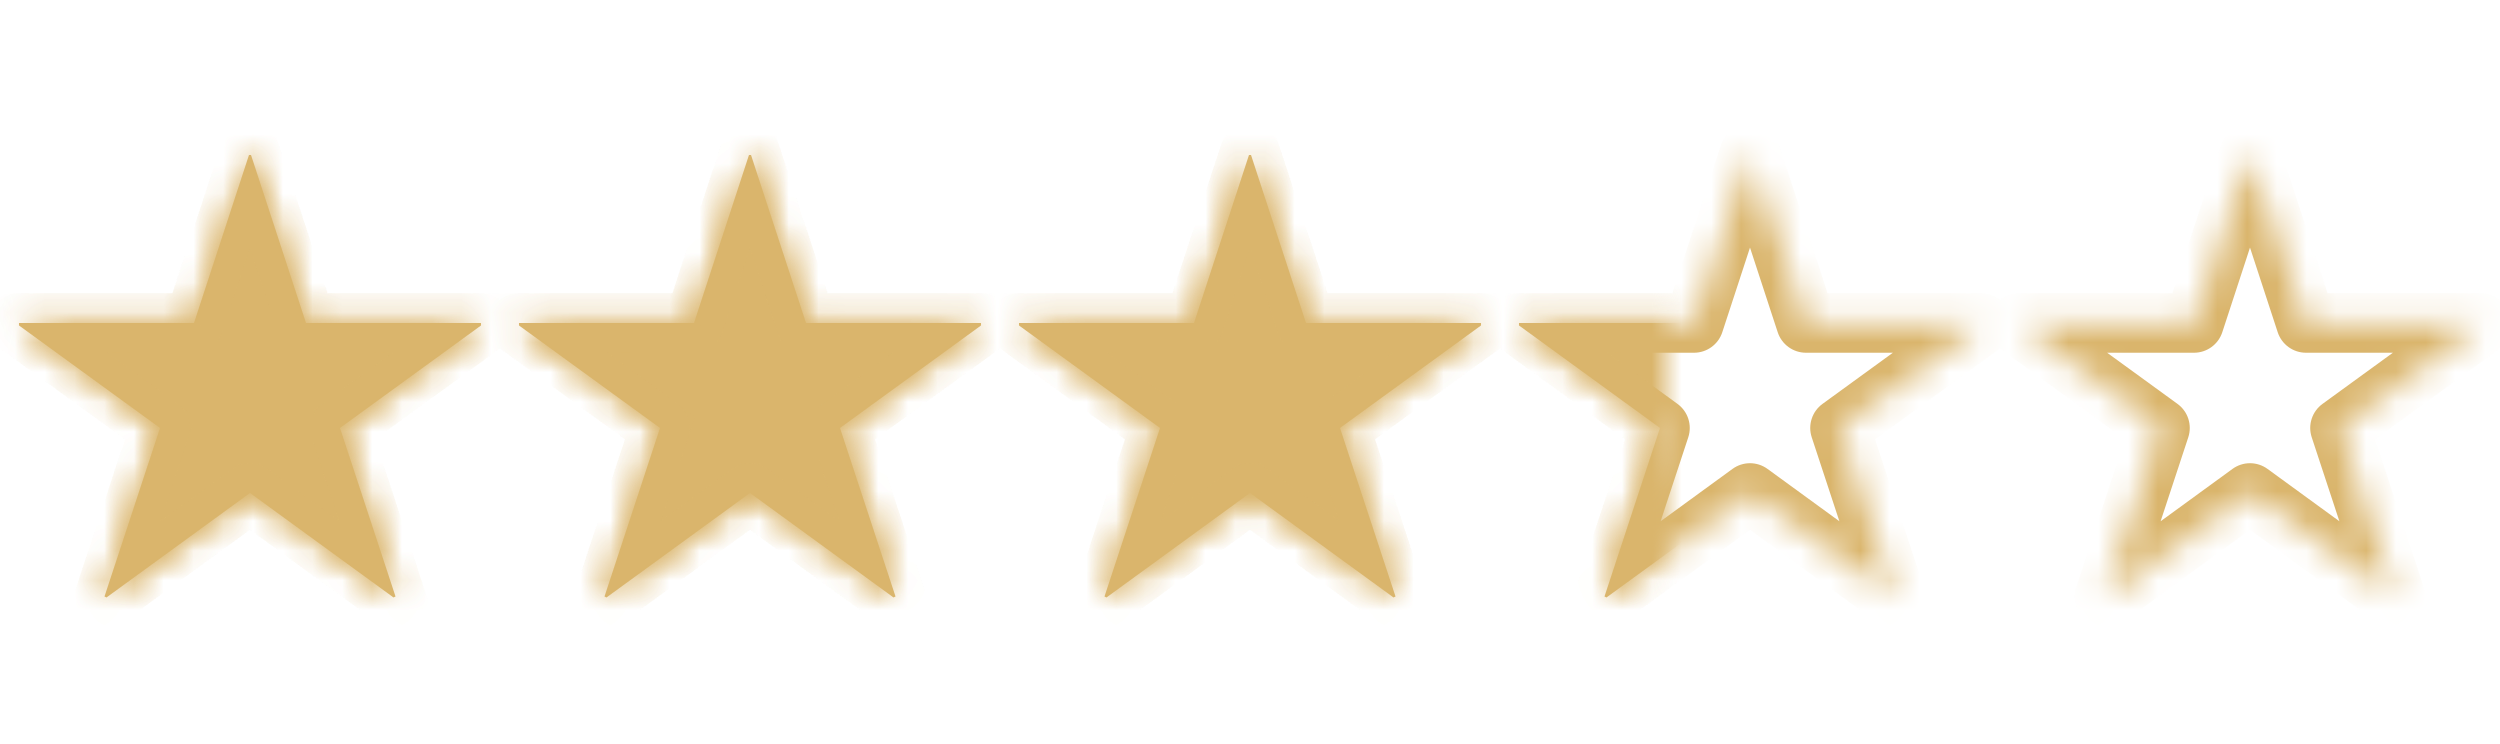 <svg width="84" height="25" viewBox="0 0 84 25" fill="none" xmlns="http://www.w3.org/2000/svg">
<mask id="mask0_31_16" style="mask-type:alpha" maskUnits="userSpaceOnUse" x="0" y="3" width="56" height="22">
<rect y="3" width="56" height="22" fill="#D9D9D9"/>
</mask>
<g mask="url(#mask0_31_16)">
<mask id="path-2-inside-1_31_16" fill="white">
<path d="M16.162 10.852V10.936L11.424 14.38L13.289 20.042L13.222 20.075L8.4 16.564L3.578 20.075L3.511 20.042L5.376 14.38L0.638 10.936V10.852H6.518L8.366 5.207H8.434L10.282 10.852H16.162ZM32.962 10.852V10.936L28.224 14.38L30.089 20.042L30.022 20.075L25.2 16.564L20.378 20.075L20.311 20.042L22.176 14.38L17.438 10.936V10.852H23.318L25.166 5.207H25.234L27.082 10.852H32.962ZM49.762 10.852V10.936L45.024 14.38L46.889 20.042L46.822 20.075L42 16.564L37.178 20.075L37.111 20.042L38.976 14.38L34.238 10.936V10.852H40.118L41.966 5.207H42.034L43.882 10.852H49.762ZM66.562 10.852V10.936L61.824 14.38L63.689 20.042L63.622 20.075L58.8 16.564L53.978 20.075L53.911 20.042L55.776 14.38L51.038 10.936V10.852H56.918L58.766 5.207H58.834L60.682 10.852H66.562ZM83.362 10.852V10.936L78.624 14.38L80.489 20.042L80.422 20.075L75.6 16.564L70.778 20.075L70.711 20.042L72.576 14.38L67.838 10.936V10.852H73.718L75.566 5.207H75.634L77.482 10.852H83.362Z"/>
</mask>
<path d="M16.162 10.852V10.936L11.424 14.38L13.289 20.042L13.222 20.075L8.4 16.564L3.578 20.075L3.511 20.042L5.376 14.38L0.638 10.936V10.852H6.518L8.366 5.207H8.434L10.282 10.852H16.162ZM32.962 10.852V10.936L28.224 14.38L30.089 20.042L30.022 20.075L25.2 16.564L20.378 20.075L20.311 20.042L22.176 14.38L17.438 10.936V10.852H23.318L25.166 5.207H25.234L27.082 10.852H32.962ZM49.762 10.852V10.936L45.024 14.38L46.889 20.042L46.822 20.075L42 16.564L37.178 20.075L37.111 20.042L38.976 14.38L34.238 10.936V10.852H40.118L41.966 5.207H42.034L43.882 10.852H49.762ZM66.562 10.852V10.936L61.824 14.38L63.689 20.042L63.622 20.075L58.8 16.564L53.978 20.075L53.911 20.042L55.776 14.38L51.038 10.936V10.852H56.918L58.766 5.207H58.834L60.682 10.852H66.562ZM83.362 10.852V10.936L78.624 14.38L80.489 20.042L80.422 20.075L75.6 16.564L70.778 20.075L70.711 20.042L72.576 14.38L67.838 10.936V10.852H73.718L75.566 5.207H75.634L77.482 10.852H83.362Z" fill="#DAB56C"/>
<path d="M16.162 10.852H17.162V9.852H16.162V10.852ZM16.162 10.936L16.75 11.745L17.162 11.445V10.936H16.162ZM11.424 14.38L10.836 13.571L10.246 14L10.474 14.693L11.424 14.38ZM13.289 20.042L13.736 20.936L14.509 20.55L14.239 19.729L13.289 20.042ZM13.222 20.075L12.633 20.884L13.125 21.242L13.669 20.97L13.222 20.075ZM8.4 16.564L8.989 15.756L8.4 15.327L7.811 15.756L8.4 16.564ZM3.578 20.075L3.131 20.97L3.675 21.242L4.167 20.884L3.578 20.075ZM3.511 20.042L2.561 19.729L2.291 20.55L3.064 20.936L3.511 20.042ZM5.376 14.38L6.326 14.693L6.554 14L5.964 13.571L5.376 14.38ZM0.638 10.936H-0.362V11.445L0.05 11.745L0.638 10.936ZM0.638 10.852V9.852H-0.362V10.852H0.638ZM6.518 10.852V11.852H7.243L7.469 11.163L6.518 10.852ZM8.366 5.207V4.207H7.642L7.416 4.896L8.366 5.207ZM8.434 5.207L9.384 4.896L9.158 4.207H8.434V5.207ZM10.282 10.852L9.331 11.163L9.557 11.852H10.282V10.852ZM15.162 10.852V10.936H17.162V10.852H15.162ZM15.574 10.127L10.836 13.571L12.012 15.189L16.75 11.745L15.574 10.127ZM10.474 14.693L12.339 20.354L14.239 19.729L12.374 14.067L10.474 14.693ZM12.842 19.147L12.774 19.181L13.669 20.97L13.736 20.936L12.842 19.147ZM13.81 19.267L8.989 15.756L7.811 17.372L12.633 20.884L13.81 19.267ZM7.811 15.756L2.99 19.267L4.167 20.884L8.989 17.372L7.811 15.756ZM4.026 19.181L3.958 19.147L3.064 20.936L3.131 20.97L4.026 19.181ZM4.461 20.354L6.326 14.693L4.426 14.067L2.561 19.729L4.461 20.354ZM5.964 13.571L1.226 10.127L0.05 11.745L4.788 15.189L5.964 13.571ZM1.638 10.936V10.852H-0.362V10.936H1.638ZM0.638 11.852H6.518V9.852H0.638V11.852ZM7.469 11.163L9.317 5.518L7.416 4.896L5.568 10.541L7.469 11.163ZM8.366 6.207H8.434V4.207H8.366V6.207ZM7.483 5.518L9.331 11.163L11.232 10.541L9.384 4.896L7.483 5.518ZM10.282 11.852H16.162V9.852H10.282V11.852ZM32.962 10.852H33.962V9.852H32.962V10.852ZM32.962 10.936L33.55 11.745L33.962 11.445V10.936H32.962ZM28.224 14.38L27.636 13.571L27.046 14L27.274 14.693L28.224 14.38ZM30.089 20.042L30.536 20.936L31.309 20.55L31.039 19.729L30.089 20.042ZM30.022 20.075L29.433 20.884L29.925 21.242L30.469 20.97L30.022 20.075ZM25.2 16.564L25.789 15.756L25.2 15.327L24.611 15.756L25.2 16.564ZM20.378 20.075L19.931 20.97L20.475 21.242L20.967 20.884L20.378 20.075ZM20.311 20.042L19.361 19.729L19.091 20.55L19.864 20.936L20.311 20.042ZM22.176 14.38L23.126 14.693L23.354 14L22.764 13.571L22.176 14.38ZM17.438 10.936H16.438V11.445L16.85 11.745L17.438 10.936ZM17.438 10.852V9.852H16.438V10.852H17.438ZM23.318 10.852V11.852H24.043L24.269 11.163L23.318 10.852ZM25.166 5.207V4.207H24.442L24.216 4.896L25.166 5.207ZM25.234 5.207L26.184 4.896L25.958 4.207H25.234V5.207ZM27.082 10.852L26.131 11.163L26.357 11.852H27.082V10.852ZM31.962 10.852V10.936H33.962V10.852H31.962ZM32.374 10.127L27.636 13.571L28.812 15.189L33.55 11.745L32.374 10.127ZM27.274 14.693L29.139 20.354L31.039 19.729L29.174 14.067L27.274 14.693ZM29.642 19.147L29.574 19.181L30.469 20.97L30.536 20.936L29.642 19.147ZM30.61 19.267L25.789 15.756L24.611 17.372L29.433 20.884L30.61 19.267ZM24.611 15.756L19.79 19.267L20.967 20.884L25.789 17.372L24.611 15.756ZM20.826 19.181L20.758 19.147L19.864 20.936L19.931 20.97L20.826 19.181ZM21.261 20.354L23.126 14.693L21.226 14.067L19.361 19.729L21.261 20.354ZM22.764 13.571L18.026 10.127L16.85 11.745L21.588 15.189L22.764 13.571ZM18.438 10.936V10.852H16.438V10.936H18.438ZM17.438 11.852H23.318V9.852H17.438V11.852ZM24.269 11.163L26.117 5.518L24.216 4.896L22.368 10.541L24.269 11.163ZM25.166 6.207H25.234V4.207H25.166V6.207ZM24.283 5.518L26.131 11.163L28.032 10.541L26.184 4.896L24.283 5.518ZM27.082 11.852H32.962V9.852H27.082V11.852ZM49.762 10.852H50.762V9.852H49.762V10.852ZM49.762 10.936L50.35 11.745L50.762 11.445V10.936H49.762ZM45.024 14.38L44.436 13.571L43.846 14L44.074 14.693L45.024 14.38ZM46.889 20.042L47.336 20.936L48.109 20.55L47.839 19.729L46.889 20.042ZM46.822 20.075L46.233 20.884L46.725 21.242L47.269 20.97L46.822 20.075ZM42 16.564L42.589 15.756L42 15.327L41.411 15.756L42 16.564ZM37.178 20.075L36.731 20.97L37.275 21.242L37.767 20.884L37.178 20.075ZM37.111 20.042L36.161 19.729L35.891 20.55L36.664 20.936L37.111 20.042ZM38.976 14.38L39.926 14.693L40.154 14L39.564 13.571L38.976 14.38ZM34.238 10.936H33.238V11.445L33.65 11.745L34.238 10.936ZM34.238 10.852V9.852H33.238V10.852H34.238ZM40.118 10.852V11.852H40.843L41.069 11.163L40.118 10.852ZM41.966 5.207V4.207H41.242L41.016 4.896L41.966 5.207ZM42.034 5.207L42.984 4.896L42.758 4.207H42.034V5.207ZM43.882 10.852L42.931 11.163L43.157 11.852H43.882V10.852ZM48.762 10.852V10.936H50.762V10.852H48.762ZM49.174 10.127L44.436 13.571L45.612 15.189L50.35 11.745L49.174 10.127ZM44.074 14.693L45.939 20.354L47.839 19.729L45.974 14.067L44.074 14.693ZM46.442 19.147L46.374 19.181L47.269 20.97L47.336 20.936L46.442 19.147ZM47.41 19.267L42.589 15.756L41.411 17.372L46.233 20.884L47.41 19.267ZM41.411 15.756L36.59 19.267L37.767 20.884L42.589 17.372L41.411 15.756ZM37.626 19.181L37.558 19.147L36.664 20.936L36.731 20.97L37.626 19.181ZM38.061 20.354L39.926 14.693L38.026 14.067L36.161 19.729L38.061 20.354ZM39.564 13.571L34.826 10.127L33.65 11.745L38.388 15.189L39.564 13.571ZM35.238 10.936V10.852H33.238V10.936H35.238ZM34.238 11.852H40.118V9.852H34.238V11.852ZM41.069 11.163L42.917 5.518L41.016 4.896L39.168 10.541L41.069 11.163ZM41.966 6.207H42.034V4.207H41.966V6.207ZM41.083 5.518L42.931 11.163L44.832 10.541L42.984 4.896L41.083 5.518ZM43.882 11.852H49.762V9.852H43.882V11.852ZM66.562 10.852H67.562V9.852H66.562V10.852ZM66.562 10.936L67.15 11.745L67.562 11.445V10.936H66.562ZM61.824 14.38L61.236 13.571L60.646 14L60.874 14.693L61.824 14.38ZM63.689 20.042L64.136 20.936L64.909 20.55L64.639 19.729L63.689 20.042ZM63.622 20.075L63.033 20.884L63.525 21.242L64.069 20.97L63.622 20.075ZM58.8 16.564L59.389 15.756L58.8 15.327L58.211 15.756L58.8 16.564ZM53.978 20.075L53.531 20.97L54.075 21.242L54.567 20.884L53.978 20.075ZM53.911 20.042L52.961 19.729L52.691 20.55L53.464 20.936L53.911 20.042ZM55.776 14.38L56.726 14.693L56.954 14L56.364 13.571L55.776 14.38ZM51.038 10.936H50.038V11.445L50.45 11.745L51.038 10.936ZM51.038 10.852V9.852H50.038V10.852H51.038ZM56.918 10.852V11.852H57.643L57.869 11.163L56.918 10.852ZM58.766 5.207V4.207H58.042L57.816 4.896L58.766 5.207ZM58.834 5.207L59.784 4.896L59.558 4.207H58.834V5.207ZM60.682 10.852L59.731 11.163L59.957 11.852H60.682V10.852ZM65.562 10.852V10.936H67.562V10.852H65.562ZM65.974 10.127L61.236 13.571L62.412 15.189L67.15 11.745L65.974 10.127ZM60.874 14.693L62.739 20.354L64.639 19.729L62.774 14.067L60.874 14.693ZM63.242 19.147L63.174 19.181L64.069 20.97L64.136 20.936L63.242 19.147ZM64.21 19.267L59.389 15.756L58.211 17.372L63.033 20.884L64.21 19.267ZM58.211 15.756L53.39 19.267L54.567 20.884L59.389 17.372L58.211 15.756ZM54.426 19.181L54.358 19.147L53.464 20.936L53.531 20.97L54.426 19.181ZM54.861 20.354L56.726 14.693L54.826 14.067L52.961 19.729L54.861 20.354ZM56.364 13.571L51.626 10.127L50.45 11.745L55.188 15.189L56.364 13.571ZM52.038 10.936V10.852H50.038V10.936H52.038ZM51.038 11.852H56.918V9.852H51.038V11.852ZM57.869 11.163L59.717 5.518L57.816 4.896L55.968 10.541L57.869 11.163ZM58.766 6.207H58.834V4.207H58.766V6.207ZM57.883 5.518L59.731 11.163L61.632 10.541L59.784 4.896L57.883 5.518ZM60.682 11.852H66.562V9.852H60.682V11.852ZM83.362 10.852H84.362V9.852H83.362V10.852ZM83.362 10.936L83.95 11.745L84.362 11.445V10.936H83.362ZM78.624 14.38L78.036 13.571L77.446 14L77.674 14.693L78.624 14.38ZM80.489 20.042L80.936 20.936L81.709 20.55L81.439 19.729L80.489 20.042ZM80.422 20.075L79.833 20.884L80.325 21.242L80.869 20.97L80.422 20.075ZM75.6 16.564L76.189 15.756L75.6 15.327L75.011 15.756L75.6 16.564ZM70.778 20.075L70.331 20.97L70.875 21.242L71.367 20.884L70.778 20.075ZM70.711 20.042L69.761 19.729L69.491 20.55L70.264 20.936L70.711 20.042ZM72.576 14.38L73.526 14.693L73.754 14L73.164 13.571L72.576 14.38ZM67.838 10.936H66.838V11.445L67.25 11.745L67.838 10.936ZM67.838 10.852V9.852H66.838V10.852H67.838ZM73.718 10.852V11.852H74.443L74.669 11.163L73.718 10.852ZM75.566 5.207V4.207H74.842L74.616 4.896L75.566 5.207ZM75.634 5.207L76.584 4.896L76.358 4.207H75.634V5.207ZM77.482 10.852L76.531 11.163L76.757 11.852H77.482V10.852ZM82.362 10.852V10.936H84.362V10.852H82.362ZM82.774 10.127L78.036 13.571L79.212 15.189L83.95 11.745L82.774 10.127ZM77.674 14.693L79.539 20.354L81.439 19.729L79.574 14.067L77.674 14.693ZM80.042 19.147L79.974 19.181L80.869 20.97L80.936 20.936L80.042 19.147ZM81.01 19.267L76.189 15.756L75.011 17.372L79.833 20.884L81.01 19.267ZM75.011 15.756L70.19 19.267L71.367 20.884L76.189 17.372L75.011 15.756ZM71.226 19.181L71.158 19.147L70.264 20.936L70.331 20.97L71.226 19.181ZM71.661 20.354L73.526 14.693L71.626 14.067L69.761 19.729L71.661 20.354ZM73.164 13.571L68.426 10.127L67.25 11.745L71.988 15.189L73.164 13.571ZM68.838 10.936V10.852H66.838V10.936H68.838ZM67.838 11.852H73.718V9.852H67.838V11.852ZM74.669 11.163L76.517 5.518L74.616 4.896L72.768 10.541L74.669 11.163ZM75.566 6.207H75.634V4.207H75.566V6.207ZM74.683 5.518L76.531 11.163L78.432 10.541L76.584 4.896L74.683 5.518ZM77.482 11.852H83.362V9.852H77.482V11.852Z" fill="#DAB56C" mask="url(#path-2-inside-1_31_16)"/>
</g>
<mask id="path-4-inside-2_31_16" fill="white">
<path d="M16.162 10.852V10.936L11.424 14.38L13.289 20.042L13.222 20.075L8.4 16.564L3.578 20.075L3.511 20.042L5.376 14.38L0.638 10.936V10.852H6.518L8.366 5.207H8.434L10.282 10.852H16.162ZM32.962 10.852V10.936L28.224 14.38L30.089 20.042L30.022 20.075L25.2 16.564L20.378 20.075L20.311 20.042L22.176 14.38L17.438 10.936V10.852H23.318L25.166 5.207H25.234L27.082 10.852H32.962ZM49.762 10.852V10.936L45.024 14.38L46.889 20.042L46.822 20.075L42 16.564L37.178 20.075L37.111 20.042L38.976 14.38L34.238 10.936V10.852H40.118L41.966 5.207H42.034L43.882 10.852H49.762ZM66.562 10.852V10.936L61.824 14.38L63.689 20.042L63.622 20.075L58.8 16.564L53.978 20.075L53.911 20.042L55.776 14.38L51.038 10.936V10.852H56.918L58.766 5.207H58.834L60.682 10.852H66.562ZM83.362 10.852V10.936L78.624 14.38L80.489 20.042L80.422 20.075L75.6 16.564L70.778 20.075L70.711 20.042L72.576 14.38L67.838 10.936V10.852H73.718L75.566 5.207H75.634L77.482 10.852H83.362Z"/>
</mask>
<path d="M16.162 10.852H17.162C17.162 10.3 16.714 9.852 16.162 9.852V10.852ZM16.162 10.936L16.75 11.745C17.008 11.557 17.162 11.256 17.162 10.936H16.162ZM11.424 14.38L10.836 13.571C10.485 13.827 10.338 14.28 10.474 14.693L11.424 14.38ZM13.289 20.042L13.736 20.936C14.18 20.714 14.394 20.2 14.239 19.729L13.289 20.042ZM13.222 20.075L12.633 20.884C12.935 21.104 13.335 21.137 13.669 20.97L13.222 20.075ZM8.4 16.564L8.989 15.756C8.638 15.5 8.162 15.5 7.811 15.756L8.4 16.564ZM3.578 20.075L3.131 20.97C3.465 21.137 3.865 21.104 4.167 20.884L3.578 20.075ZM3.511 20.042L2.561 19.729C2.406 20.2 2.62 20.714 3.064 20.936L3.511 20.042ZM5.376 14.38L6.326 14.693C6.462 14.28 6.316 13.827 5.964 13.571L5.376 14.38ZM0.638 10.936H-0.362C-0.362 11.256 -0.208 11.557 0.05 11.745L0.638 10.936ZM0.638 10.852V9.852C0.086 9.852 -0.362 10.3 -0.362 10.852H0.638ZM6.518 10.852V11.852C6.951 11.852 7.334 11.574 7.469 11.163L6.518 10.852ZM8.366 5.207V4.207C7.934 4.207 7.551 4.485 7.416 4.896L8.366 5.207ZM8.434 5.207L9.384 4.896C9.249 4.485 8.866 4.207 8.434 4.207V5.207ZM10.282 10.852L9.331 11.163C9.466 11.574 9.849 11.852 10.282 11.852V10.852ZM15.162 10.852V10.936H17.162V10.852H15.162ZM15.574 10.127L10.836 13.571L12.012 15.189L16.75 11.745L15.574 10.127ZM10.474 14.693L12.339 20.354L14.239 19.729L12.374 14.067L10.474 14.693ZM12.842 19.147L12.774 19.181L13.669 20.97L13.736 20.936L12.842 19.147ZM13.81 19.267L8.989 15.756L7.811 17.372L12.633 20.884L13.81 19.267ZM7.811 15.756L2.99 19.267L4.167 20.884L8.989 17.372L7.811 15.756ZM4.026 19.181L3.958 19.147L3.064 20.936L3.131 20.97L4.026 19.181ZM4.461 20.354L6.326 14.693L4.426 14.067L2.561 19.729L4.461 20.354ZM5.964 13.571L1.226 10.127L0.05 11.745L4.788 15.189L5.964 13.571ZM1.638 10.936V10.852H-0.362V10.936H1.638ZM0.638 11.852H6.518V9.852H0.638V11.852ZM7.469 11.163L9.317 5.518L7.416 4.896L5.568 10.541L7.469 11.163ZM8.366 6.207H8.434V4.207H8.366V6.207ZM7.483 5.518L9.331 11.163L11.232 10.541L9.384 4.896L7.483 5.518ZM10.282 11.852H16.162V9.852H10.282V11.852ZM32.962 10.852H33.962C33.962 10.3 33.514 9.852 32.962 9.852V10.852ZM32.962 10.936L33.55 11.745C33.808 11.557 33.962 11.256 33.962 10.936H32.962ZM28.224 14.38L27.636 13.571C27.285 13.827 27.138 14.28 27.274 14.693L28.224 14.38ZM30.089 20.042L30.536 20.936C30.98 20.714 31.194 20.2 31.039 19.729L30.089 20.042ZM30.022 20.075L29.433 20.884C29.735 21.104 30.135 21.137 30.469 20.97L30.022 20.075ZM25.2 16.564L25.789 15.756C25.438 15.5 24.962 15.5 24.611 15.756L25.2 16.564ZM20.378 20.075L19.931 20.97C20.265 21.137 20.665 21.104 20.967 20.884L20.378 20.075ZM20.311 20.042L19.361 19.729C19.206 20.2 19.42 20.714 19.864 20.936L20.311 20.042ZM22.176 14.38L23.126 14.693C23.262 14.28 23.116 13.827 22.764 13.571L22.176 14.38ZM17.438 10.936H16.438C16.438 11.256 16.592 11.557 16.85 11.745L17.438 10.936ZM17.438 10.852V9.852C16.886 9.852 16.438 10.3 16.438 10.852H17.438ZM23.318 10.852V11.852C23.751 11.852 24.134 11.574 24.269 11.163L23.318 10.852ZM25.166 5.207V4.207C24.734 4.207 24.351 4.485 24.216 4.896L25.166 5.207ZM25.234 5.207L26.184 4.896C26.049 4.485 25.666 4.207 25.234 4.207V5.207ZM27.082 10.852L26.131 11.163C26.266 11.574 26.649 11.852 27.082 11.852V10.852ZM31.962 10.852V10.936H33.962V10.852H31.962ZM32.374 10.127L27.636 13.571L28.812 15.189L33.55 11.745L32.374 10.127ZM27.274 14.693L29.139 20.354L31.039 19.729L29.174 14.067L27.274 14.693ZM29.642 19.147L29.574 19.181L30.469 20.97L30.536 20.936L29.642 19.147ZM30.61 19.267L25.789 15.756L24.611 17.372L29.433 20.884L30.61 19.267ZM24.611 15.756L19.79 19.267L20.967 20.884L25.789 17.372L24.611 15.756ZM20.826 19.181L20.758 19.147L19.864 20.936L19.931 20.97L20.826 19.181ZM21.261 20.354L23.126 14.693L21.226 14.067L19.361 19.729L21.261 20.354ZM22.764 13.571L18.026 10.127L16.85 11.745L21.588 15.189L22.764 13.571ZM18.438 10.936V10.852H16.438V10.936H18.438ZM17.438 11.852H23.318V9.852H17.438V11.852ZM24.269 11.163L26.117 5.518L24.216 4.896L22.368 10.541L24.269 11.163ZM25.166 6.207H25.234V4.207H25.166V6.207ZM24.283 5.518L26.131 11.163L28.032 10.541L26.184 4.896L24.283 5.518ZM27.082 11.852H32.962V9.852H27.082V11.852ZM49.762 10.852H50.762C50.762 10.3 50.314 9.852 49.762 9.852V10.852ZM49.762 10.936L50.35 11.745C50.608 11.557 50.762 11.256 50.762 10.936H49.762ZM45.024 14.38L44.436 13.571C44.084 13.827 43.938 14.28 44.074 14.693L45.024 14.38ZM46.889 20.042L47.336 20.936C47.78 20.714 47.994 20.2 47.839 19.729L46.889 20.042ZM46.822 20.075L46.233 20.884C46.535 21.104 46.935 21.137 47.269 20.97L46.822 20.075ZM42 16.564L42.589 15.756C42.238 15.5 41.762 15.5 41.411 15.756L42 16.564ZM37.178 20.075L36.731 20.97C37.065 21.137 37.465 21.104 37.767 20.884L37.178 20.075ZM37.111 20.042L36.161 19.729C36.006 20.2 36.22 20.714 36.664 20.936L37.111 20.042ZM38.976 14.38L39.926 14.693C40.062 14.28 39.916 13.827 39.564 13.571L38.976 14.38ZM34.238 10.936H33.238C33.238 11.256 33.392 11.557 33.65 11.745L34.238 10.936ZM34.238 10.852V9.852C33.686 9.852 33.238 10.3 33.238 10.852H34.238ZM40.118 10.852V11.852C40.551 11.852 40.934 11.574 41.069 11.163L40.118 10.852ZM41.966 5.207V4.207C41.534 4.207 41.151 4.485 41.016 4.896L41.966 5.207ZM42.034 5.207L42.984 4.896C42.849 4.485 42.466 4.207 42.034 4.207V5.207ZM43.882 10.852L42.931 11.163C43.066 11.574 43.449 11.852 43.882 11.852V10.852ZM48.762 10.852V10.936H50.762V10.852H48.762ZM49.174 10.127L44.436 13.571L45.612 15.189L50.35 11.745L49.174 10.127ZM44.074 14.693L45.939 20.354L47.839 19.729L45.974 14.067L44.074 14.693ZM46.442 19.147L46.374 19.181L47.269 20.97L47.336 20.936L46.442 19.147ZM47.41 19.267L42.589 15.756L41.411 17.372L46.233 20.884L47.41 19.267ZM41.411 15.756L36.59 19.267L37.767 20.884L42.589 17.372L41.411 15.756ZM37.626 19.181L37.558 19.147L36.664 20.936L36.731 20.97L37.626 19.181ZM38.061 20.354L39.926 14.693L38.026 14.067L36.161 19.729L38.061 20.354ZM39.564 13.571L34.826 10.127L33.65 11.745L38.388 15.189L39.564 13.571ZM35.238 10.936V10.852H33.238V10.936H35.238ZM34.238 11.852H40.118V9.852H34.238V11.852ZM41.069 11.163L42.917 5.518L41.016 4.896L39.168 10.541L41.069 11.163ZM41.966 6.207H42.034V4.207H41.966V6.207ZM41.083 5.518L42.931 11.163L44.832 10.541L42.984 4.896L41.083 5.518ZM43.882 11.852H49.762V9.852H43.882V11.852ZM66.562 10.852H67.562C67.562 10.3 67.114 9.852 66.562 9.852V10.852ZM66.562 10.936L67.15 11.745C67.408 11.557 67.562 11.256 67.562 10.936H66.562ZM61.824 14.38L61.236 13.571C60.885 13.827 60.738 14.28 60.874 14.693L61.824 14.38ZM63.689 20.042L64.136 20.936C64.58 20.714 64.794 20.2 64.639 19.729L63.689 20.042ZM63.622 20.075L63.033 20.884C63.335 21.104 63.735 21.137 64.069 20.97L63.622 20.075ZM58.8 16.564L59.389 15.756C59.038 15.5 58.562 15.5 58.211 15.756L58.8 16.564ZM53.978 20.075L53.531 20.97C53.865 21.137 54.265 21.104 54.567 20.884L53.978 20.075ZM53.911 20.042L52.961 19.729C52.806 20.2 53.02 20.714 53.464 20.936L53.911 20.042ZM55.776 14.38L56.726 14.693C56.862 14.28 56.715 13.827 56.364 13.571L55.776 14.38ZM51.038 10.936H50.038C50.038 11.256 50.192 11.557 50.45 11.745L51.038 10.936ZM51.038 10.852V9.852C50.486 9.852 50.038 10.3 50.038 10.852H51.038ZM56.918 10.852V11.852C57.351 11.852 57.734 11.574 57.869 11.163L56.918 10.852ZM58.766 5.207V4.207C58.334 4.207 57.951 4.485 57.816 4.896L58.766 5.207ZM58.834 5.207L59.784 4.896C59.649 4.485 59.266 4.207 58.834 4.207V5.207ZM60.682 10.852L59.731 11.163C59.866 11.574 60.249 11.852 60.682 11.852V10.852ZM65.562 10.852V10.936H67.562V10.852H65.562ZM65.974 10.127L61.236 13.571L62.412 15.189L67.15 11.745L65.974 10.127ZM60.874 14.693L62.739 20.354L64.639 19.729L62.774 14.067L60.874 14.693ZM63.242 19.147L63.174 19.181L64.069 20.97L64.136 20.936L63.242 19.147ZM64.21 19.267L59.389 15.756L58.211 17.372L63.033 20.884L64.21 19.267ZM58.211 15.756L53.39 19.267L54.567 20.884L59.389 17.372L58.211 15.756ZM54.426 19.181L54.358 19.147L53.464 20.936L53.531 20.97L54.426 19.181ZM54.861 20.354L56.726 14.693L54.826 14.067L52.961 19.729L54.861 20.354ZM56.364 13.571L51.626 10.127L50.45 11.745L55.188 15.189L56.364 13.571ZM52.038 10.936V10.852H50.038V10.936H52.038ZM51.038 11.852H56.918V9.852H51.038V11.852ZM57.869 11.163L59.717 5.518L57.816 4.896L55.968 10.541L57.869 11.163ZM58.766 6.207H58.834V4.207H58.766V6.207ZM57.883 5.518L59.731 11.163L61.632 10.541L59.784 4.896L57.883 5.518ZM60.682 11.852H66.562V9.852H60.682V11.852ZM83.362 10.852H84.362C84.362 10.3 83.914 9.852 83.362 9.852V10.852ZM83.362 10.936L83.95 11.745C84.208 11.557 84.362 11.256 84.362 10.936H83.362ZM78.624 14.38L78.036 13.571C77.684 13.827 77.538 14.28 77.674 14.693L78.624 14.38ZM80.489 20.042L80.936 20.936C81.38 20.714 81.594 20.2 81.439 19.729L80.489 20.042ZM80.422 20.075L79.833 20.884C80.135 21.104 80.535 21.137 80.869 20.97L80.422 20.075ZM75.6 16.564L76.189 15.756C75.838 15.5 75.362 15.5 75.011 15.756L75.6 16.564ZM70.778 20.075L70.331 20.97C70.665 21.137 71.065 21.104 71.367 20.884L70.778 20.075ZM70.711 20.042L69.761 19.729C69.606 20.2 69.82 20.714 70.264 20.936L70.711 20.042ZM72.576 14.38L73.526 14.693C73.662 14.28 73.516 13.827 73.164 13.571L72.576 14.38ZM67.838 10.936H66.838C66.838 11.256 66.992 11.557 67.25 11.745L67.838 10.936ZM67.838 10.852V9.852C67.286 9.852 66.838 10.3 66.838 10.852H67.838ZM73.718 10.852V11.852C74.151 11.852 74.534 11.574 74.669 11.163L73.718 10.852ZM75.566 5.207V4.207C75.134 4.207 74.751 4.485 74.616 4.896L75.566 5.207ZM75.634 5.207L76.584 4.896C76.449 4.485 76.066 4.207 75.634 4.207V5.207ZM77.482 10.852L76.531 11.163C76.666 11.574 77.049 11.852 77.482 11.852V10.852ZM82.362 10.852V10.936H84.362V10.852H82.362ZM82.774 10.127L78.036 13.571L79.212 15.189L83.95 11.745L82.774 10.127ZM77.674 14.693L79.539 20.354L81.439 19.729L79.574 14.067L77.674 14.693ZM80.042 19.147L79.974 19.181L80.869 20.97L80.936 20.936L80.042 19.147ZM81.01 19.267L76.189 15.756L75.011 17.372L79.833 20.884L81.01 19.267ZM75.011 15.756L70.19 19.267L71.367 20.884L76.189 17.372L75.011 15.756ZM71.226 19.181L71.158 19.147L70.264 20.936L70.331 20.97L71.226 19.181ZM71.661 20.354L73.526 14.693L71.626 14.067L69.761 19.729L71.661 20.354ZM73.164 13.571L68.426 10.127L67.25 11.745L71.988 15.189L73.164 13.571ZM68.838 10.936V10.852H66.838V10.936H68.838ZM67.838 11.852H73.718V9.852H67.838V11.852ZM74.669 11.163L76.517 5.518L74.616 4.896L72.768 10.541L74.669 11.163ZM75.566 6.207H75.634V4.207H75.566V6.207ZM74.683 5.518L76.531 11.163L78.432 10.541L76.584 4.896L74.683 5.518ZM77.482 11.852H83.362V9.852H77.482V11.852Z" fill="#DAB56C" mask="url(#path-4-inside-2_31_16)"/>
</svg>
